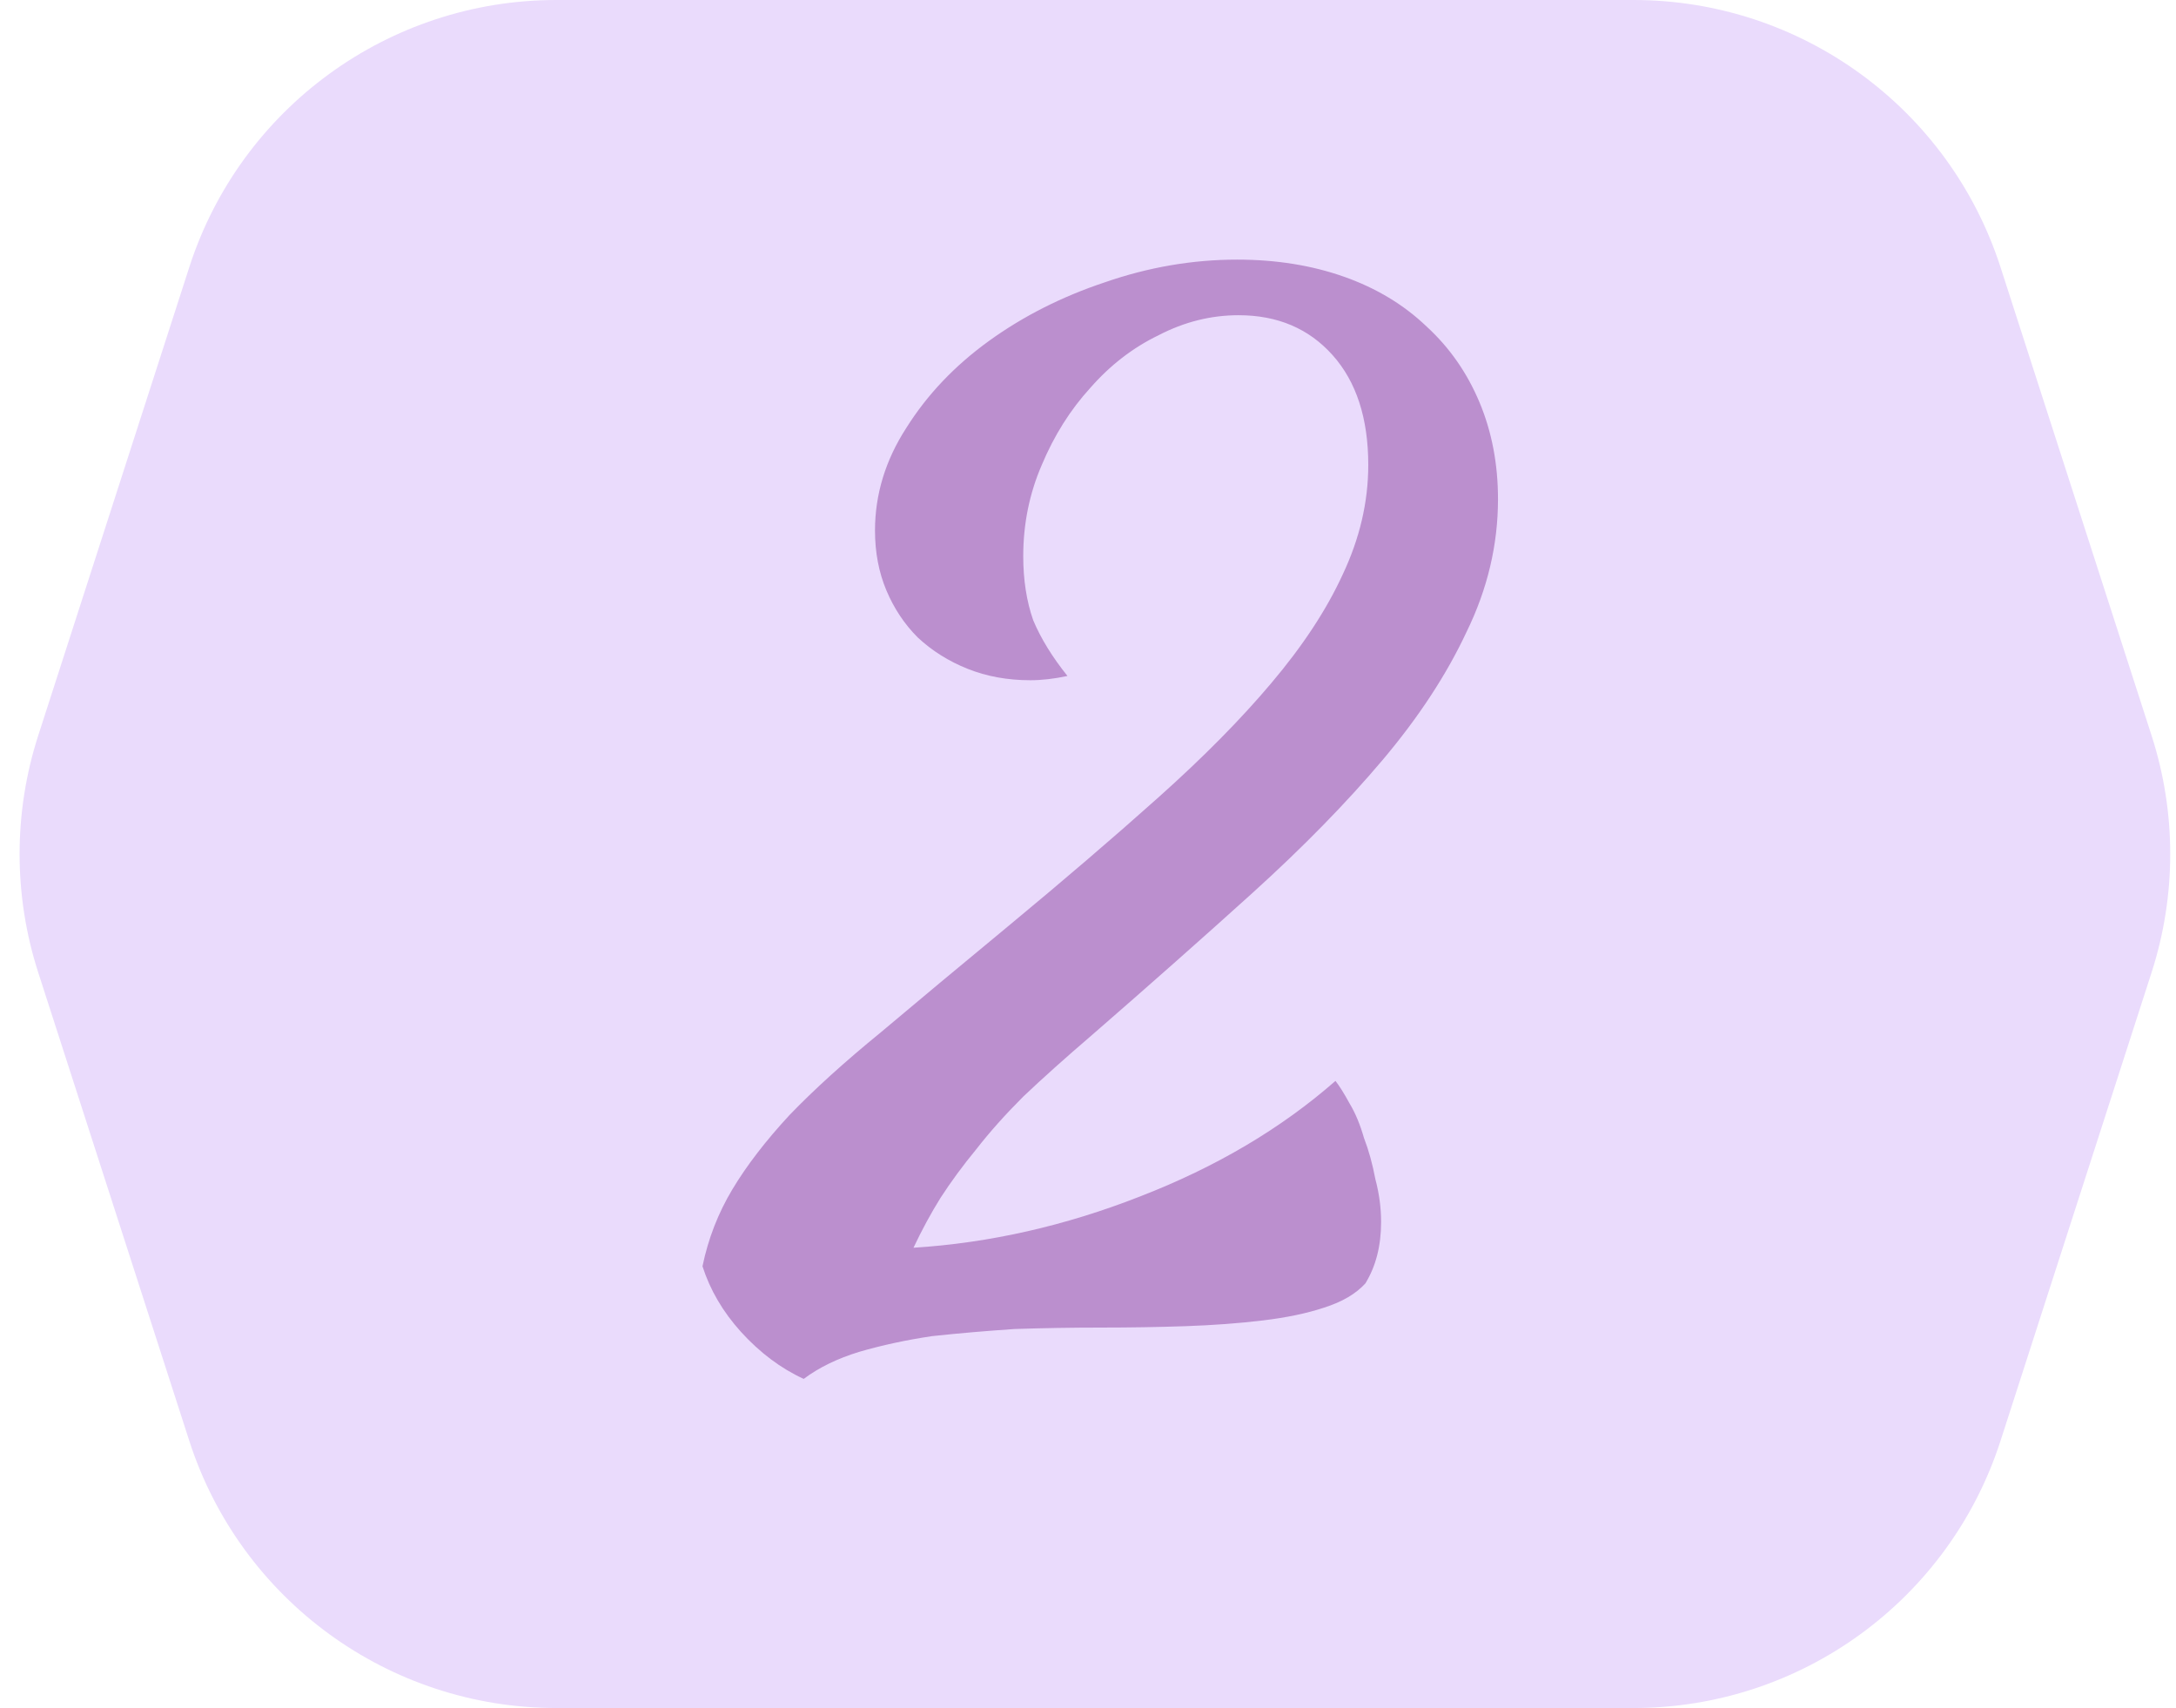 <?xml version="1.0" encoding="UTF-8"?> <svg xmlns="http://www.w3.org/2000/svg" width="79" height="62" viewBox="0 0 79 62" fill="none"> <path d="M72.63 52.298C70.765 58.081 65.382 62 59.306 62H20.195C14.119 62 8.736 58.081 6.871 52.298L1.387 35.298C0.486 32.504 0.486 29.496 1.387 26.702L6.871 9.702C8.736 3.919 14.119 0 20.195 0H59.306C65.382 0 70.765 3.919 72.63 9.702L78.114 26.702C79.016 29.496 79.016 32.504 78.114 35.298L72.63 52.298Z" fill="#EADBFC"></path> <path d="M54.385 18.119C54.385 19.775 54.005 21.38 53.246 22.933C52.521 24.485 51.504 26.038 50.192 27.591C48.881 29.143 47.311 30.748 45.482 32.404C43.688 34.026 41.739 35.751 39.634 37.58C38.668 38.408 37.84 39.15 37.149 39.806C36.494 40.461 35.924 41.099 35.441 41.721C34.958 42.307 34.527 42.894 34.147 43.48C33.802 44.032 33.475 44.636 33.164 45.292C35.924 45.119 38.668 44.498 41.394 43.429C44.154 42.359 46.517 40.961 48.484 39.236C48.622 39.409 48.795 39.685 49.002 40.064C49.209 40.409 49.381 40.823 49.519 41.306C49.692 41.755 49.83 42.255 49.934 42.807C50.072 43.325 50.141 43.843 50.141 44.36C50.141 45.223 49.951 45.965 49.571 46.586C49.226 46.965 48.726 47.259 48.07 47.466C47.449 47.673 46.707 47.828 45.845 47.931C44.982 48.035 44.05 48.104 43.05 48.139C42.049 48.173 41.014 48.19 39.944 48.19C38.909 48.19 37.874 48.208 36.839 48.242C35.804 48.311 34.803 48.397 33.837 48.501C32.905 48.639 32.025 48.829 31.197 49.07C30.404 49.312 29.731 49.639 29.179 50.053C28.351 49.674 27.591 49.105 26.901 48.346C26.246 47.621 25.78 46.827 25.504 45.965C25.711 44.964 26.073 44.032 26.591 43.17C27.108 42.307 27.799 41.41 28.661 40.478C29.558 39.547 30.662 38.546 31.974 37.476C33.285 36.372 34.837 35.078 36.632 33.595C38.633 31.938 40.445 30.386 42.066 28.936C43.688 27.487 45.051 26.107 46.155 24.796C47.294 23.45 48.157 22.139 48.743 20.862C49.364 19.551 49.675 18.223 49.675 16.877C49.675 15.186 49.243 13.858 48.381 12.892C47.518 11.925 46.38 11.442 44.965 11.442C43.964 11.442 42.998 11.684 42.066 12.167C41.135 12.616 40.307 13.254 39.582 14.082C38.857 14.876 38.271 15.807 37.822 16.877C37.374 17.912 37.149 19.016 37.149 20.189C37.149 21.052 37.27 21.828 37.512 22.518C37.788 23.174 38.202 23.847 38.754 24.537C38.271 24.641 37.822 24.692 37.408 24.692C36.58 24.692 35.821 24.554 35.131 24.278C34.441 24.002 33.837 23.623 33.319 23.14C32.836 22.657 32.457 22.087 32.181 21.432C31.905 20.776 31.767 20.051 31.767 19.258C31.767 17.947 32.146 16.704 32.905 15.531C33.664 14.323 34.665 13.271 35.907 12.374C37.149 11.477 38.547 10.77 40.099 10.252C41.687 9.7 43.291 9.424 44.913 9.424C46.328 9.424 47.622 9.631 48.795 10.045C49.968 10.459 50.969 11.063 51.797 11.856C52.625 12.616 53.263 13.53 53.712 14.6C54.16 15.669 54.385 16.842 54.385 18.119Z" fill="#BB8FCE"></path> </svg> 